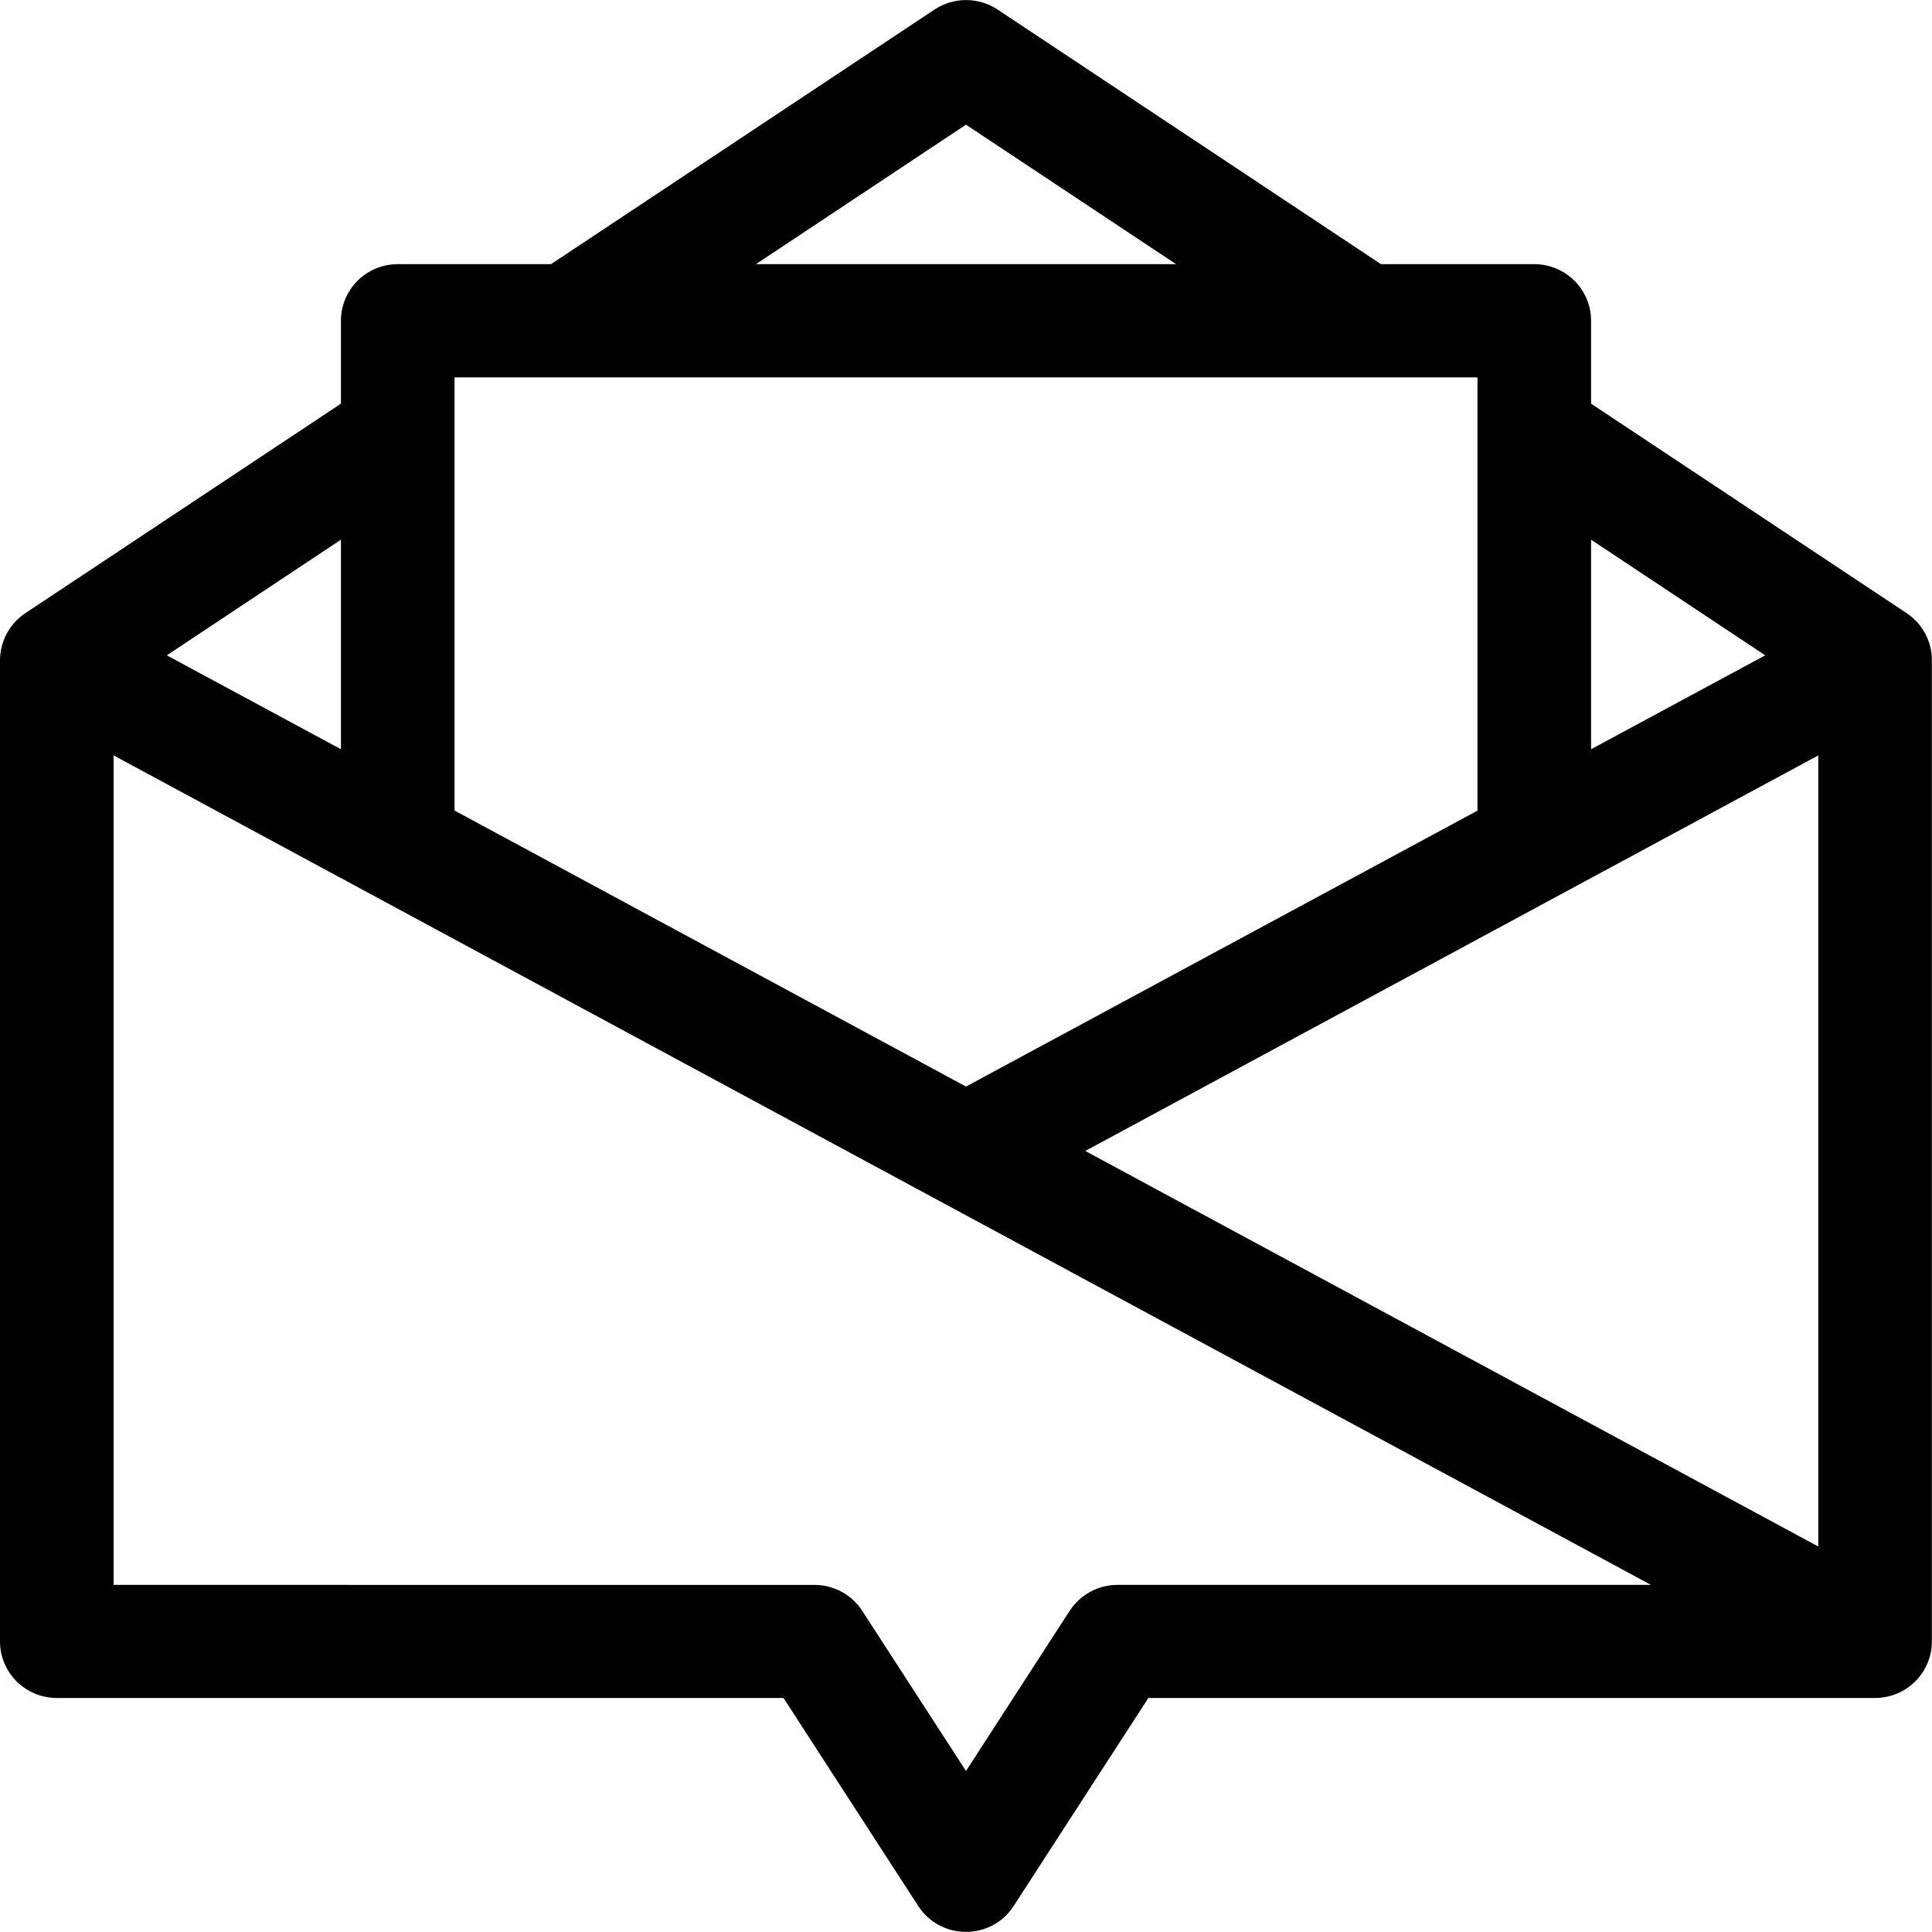 <?xml version="1.0" encoding="utf-8"?>
<!-- Generator: Adobe Illustrator 24.3.0, SVG Export Plug-In . SVG Version: 6.00 Build 0)  -->
<svg version="1.1" id="Layer_1" xmlns="http://www.w3.org/2000/svg" xmlns:xlink="http://www.w3.org/1999/xlink" x="0px" y="0px"
	 viewBox="0 0 150 150" style="enable-background:new 0 0 150 150;" xml:space="preserve">
<g>
	<path d="M148.04,47.61l-24.51-16.27V24.9c0-2.43-1.98-4.39-4.41-4.39h-11.9L77.45,0.74c-1.48-0.98-3.41-0.98-4.89,0L42.78,20.51
		h-11.9c-2.44,0-4.41,1.97-4.41,4.39v6.44L1.96,47.61C0.74,48.43,0,49.8,0,51.27v76.17c0,2.43,1.98,4.39,4.41,4.39h56.42
		l10.46,16.15c1.74,2.68,5.68,2.68,7.41,0l10.46-16.15h56.42c2.44,0,4.41-1.97,4.41-4.39V51.27C150,49.8,149.26,48.43,148.04,47.61z
		 M84.26,89.36l56.91-30.71v61.42L84.26,89.36z M137.05,50.88l-13.52,7.29V41.9L137.05,50.88z M75,9.68l16.31,10.83H58.69L75,9.68z
		 M114.71,29.3v33.64L75,84.36L35.29,62.93V29.3L114.71,29.3z M26.47,58.17l-13.52-7.29l13.52-8.98V58.17z M86.76,123.05
		c-1.5,0-2.89,0.76-3.71,2.01L75,137.5l-8.06-12.44c-0.81-1.25-2.21-2.01-3.71-2.01H8.82v-64.4l119.36,64.4H86.76z"/>
</g>
</svg>
